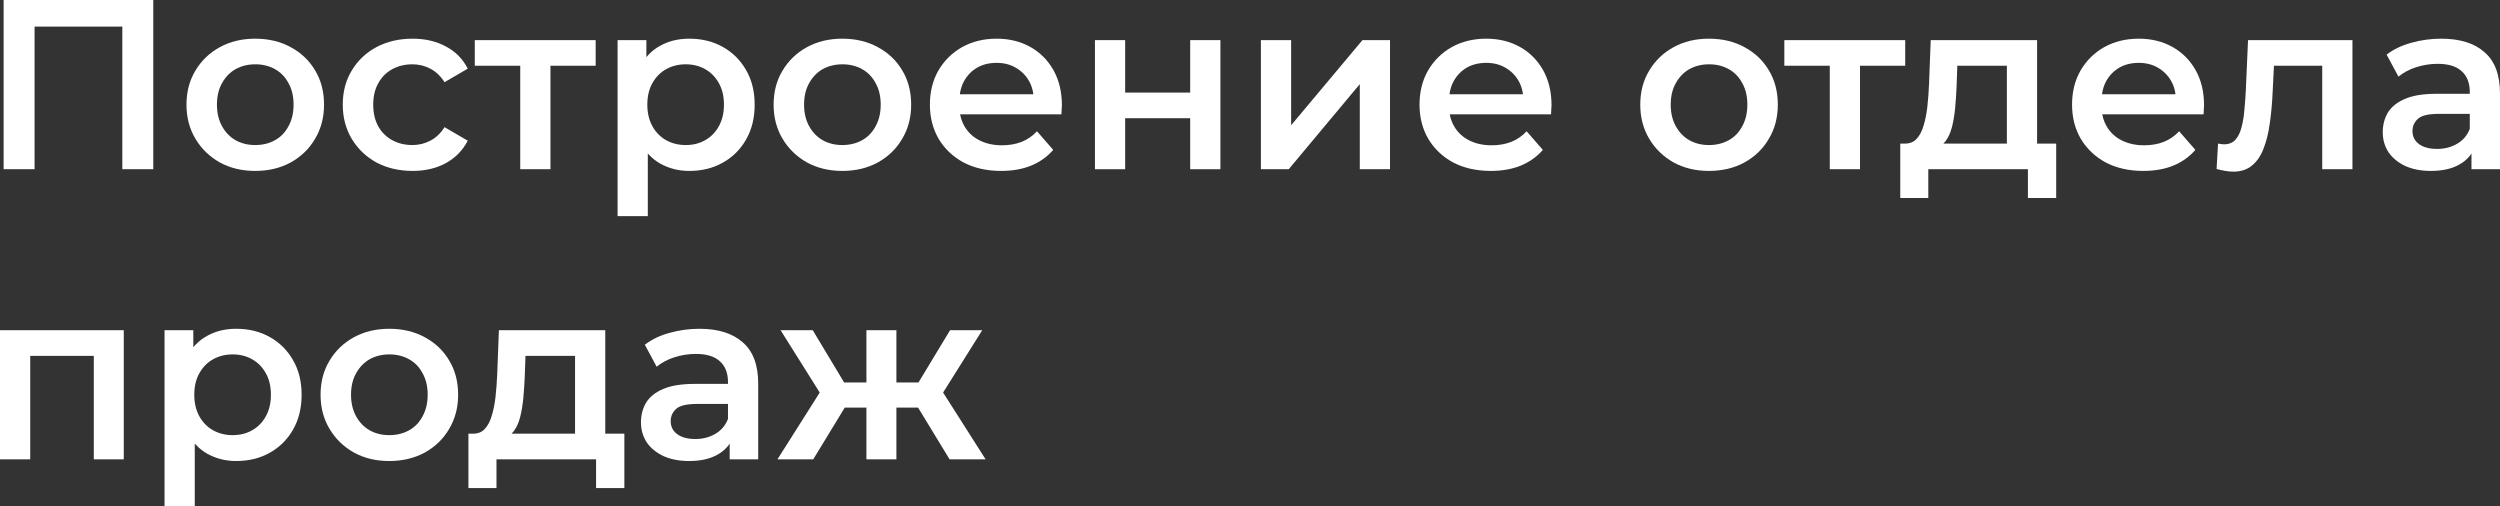 <?xml version="1.0" encoding="UTF-8"?> <svg xmlns="http://www.w3.org/2000/svg" viewBox="0 0 206.828 41.88" fill="none"><rect x="0" y="0" width="206.828" height="41.88" fill="#333333" stroke="none"/><path d="M78.56 38L75.44 32.88L77.48 31.62L81.54 38H78.56ZM73.42 33.72V31.64H77V33.72H73.42ZM77.72 32.96L75.36 32.68L78.6 27.32H81.26L77.72 32.96ZM67.28 38H64.32L68.36 31.62L70.4 32.88L67.28 38ZM74.16 38H71.68V27.32H74.16V38ZM72.42 33.72H68.86V31.64H72.42V33.72ZM68.12 32.96L64.58 27.32H67.24L70.46 32.68L68.12 32.96Z" fill="white"></path><path d="M60.367 38V35.84L60.227 35.38V31.6C60.227 30.867 60.007 30.3 59.567 29.9C59.127 29.487 58.46 29.28 57.567 29.28C56.967 29.28 56.373 29.374 55.787 29.56C55.213 29.747 54.727 30.007 54.327 30.34L53.347 28.52C53.92 28.08 54.6 27.753 55.387 27.54C56.187 27.314 57.013 27.2 57.867 27.2C59.413 27.2 60.607 27.574 61.447 28.32C62.3 29.054 62.727 30.193 62.727 31.74V38H60.367ZM57.007 38.14C56.207 38.14 55.507 38.007 54.907 37.74C54.307 37.46 53.84 37.08 53.507 36.6C53.187 36.107 53.027 35.553 53.027 34.94C53.027 34.34 53.167 33.8 53.447 33.32C53.74 32.84 54.213 32.46 54.867 32.18C55.52 31.9 56.387 31.76 57.467 31.76H60.567V33.42H57.647C56.793 33.42 56.22 33.56 55.927 33.84C55.633 34.107 55.487 34.44 55.487 34.84C55.487 35.293 55.667 35.654 56.027 35.92C56.387 36.187 56.887 36.32 57.527 36.32C58.14 36.32 58.687 36.18 59.167 35.9C59.66 35.62 60.013 35.207 60.227 34.66L60.647 36.16C60.407 36.787 59.973 37.274 59.347 37.62C58.733 37.967 57.953 38.14 57.007 38.14Z" fill="white"></path><path d="M47.574 36.84V29.44H43.474L43.414 31.16C43.387 31.774 43.347 32.367 43.294 32.94C43.241 33.5 43.154 34.02 43.034 34.5C42.914 34.967 42.741 35.354 42.514 35.66C42.287 35.967 41.987 36.167 41.614 36.26L39.134 35.88C39.534 35.88 39.854 35.754 40.094 35.5C40.347 35.234 40.541 34.874 40.674 34.42C40.821 33.954 40.927 33.427 40.994 32.84C41.061 32.24 41.107 31.62 41.134 30.98L41.274 27.32H50.074V36.84H47.574ZM38.754 40.38V35.88H51.654V40.38H49.314V38H41.074V40.38H38.754Z" fill="white"></path><path d="M32.202 38.14C31.108 38.14 30.135 37.907 29.281 37.44C28.428 36.96 27.755 36.307 27.262 35.48C26.768 34.653 26.521 33.714 26.521 32.66C26.521 31.594 26.768 30.654 27.262 29.84C27.755 29.014 28.428 28.367 29.281 27.9C30.135 27.433 31.108 27.2 32.202 27.2C33.308 27.2 34.288 27.433 35.142 27.9C36.008 28.367 36.682 29.007 37.161 29.82C37.655 30.634 37.902 31.58 37.902 32.66C37.902 33.714 37.655 34.653 37.161 35.48C36.682 36.307 36.008 36.96 35.142 37.44C34.288 37.907 33.308 38.14 32.202 38.14ZM32.202 36C32.815 36 33.362 35.867 33.841 35.6C34.322 35.334 34.695 34.947 34.961 34.44C35.241 33.934 35.382 33.34 35.382 32.66C35.382 31.967 35.241 31.373 34.961 30.88C34.695 30.374 34.322 29.987 33.841 29.72C33.362 29.454 32.821 29.32 32.221 29.32C31.608 29.32 31.061 29.454 30.582 29.72C30.115 29.987 29.742 30.374 29.462 30.88C29.182 31.373 29.041 31.967 29.041 32.66C29.041 33.34 29.182 33.934 29.462 34.44C29.742 34.947 30.115 35.334 30.582 35.6C31.061 35.867 31.602 36 32.202 36Z" fill="white"></path><path d="M19.533 38.14C18.667 38.14 17.873 37.94 17.153 37.54C16.447 37.14 15.88 36.54 15.453 35.74C15.04 34.927 14.833 33.9 14.833 32.66C14.833 31.407 15.033 30.38 15.433 29.58C15.847 28.78 16.407 28.187 17.113 27.8C17.82 27.4 18.627 27.2 19.533 27.2C20.587 27.2 21.513 27.427 22.313 27.88C23.127 28.333 23.767 28.967 24.233 29.78C24.713 30.594 24.953 31.554 24.953 32.66C24.953 33.767 24.713 34.734 24.233 35.56C23.767 36.374 23.127 37.007 22.313 37.46C21.513 37.914 20.587 38.14 19.533 38.14ZM13.613 41.88V27.32H15.993V29.84L15.913 32.68L16.113 35.52V41.88H13.613ZM19.253 36C19.853 36 20.387 35.867 20.853 35.6C21.333 35.334 21.713 34.947 21.993 34.44C22.273 33.934 22.413 33.34 22.413 32.66C22.413 31.967 22.273 31.373 21.993 30.88C21.713 30.374 21.333 29.987 20.853 29.72C20.387 29.454 19.853 29.32 19.253 29.32C18.653 29.32 18.113 29.454 17.633 29.72C17.153 29.987 16.773 30.374 16.493 30.88C16.213 31.373 16.073 31.967 16.073 32.66C16.073 33.34 16.213 33.934 16.493 34.44C16.773 34.947 17.153 35.334 17.633 35.6C18.113 35.867 18.653 36 19.253 36Z" fill="white"></path><path d="M0 38V27.32H10.24V38H7.76V28.86L8.34 29.44H1.92L2.5 28.86V38H0Z" fill="white"></path><path d="M204.468 14V11.84L204.328 11.38V7.6C204.328 6.867 204.108 6.3 203.668 5.9C203.228 5.487 202.562 5.28 201.668 5.28C201.068 5.28 200.475 5.374 199.888 5.56C199.315 5.747 198.828 6.007 198.428 6.34L197.448 4.52C198.022 4.08 198.702 3.754 199.488 3.54C200.288 3.314 201.115 3.2 201.968 3.2C203.515 3.2 204.708 3.574 205.548 4.32C206.402 5.054 206.828 6.194 206.828 7.74V14H204.468ZM201.108 14.14C200.308 14.14 199.608 14.007 199.008 13.74C198.408 13.46 197.942 13.08 197.608 12.6C197.288 12.107 197.128 11.554 197.128 10.94C197.128 10.34 197.268 9.8 197.548 9.32C197.842 8.84 198.315 8.46 198.968 8.18C199.622 7.9 200.488 7.76 201.568 7.76H204.668V9.42H201.748C200.895 9.42 200.322 9.56 200.028 9.84C199.735 10.107 199.588 10.44 199.588 10.84C199.588 11.294 199.768 11.654 200.128 11.92C200.488 12.187 200.988 12.32 201.628 12.32C202.242 12.32 202.788 12.18 203.268 11.9C203.762 11.62 204.115 11.207 204.328 10.66L204.748 12.16C204.508 12.787 204.075 13.274 203.448 13.62C202.835 13.967 202.055 14.14 201.108 14.14Z" fill="white"></path><path d="M183.381 13.98L183.501 11.88C183.595 11.894 183.681 11.907 183.761 11.92C183.842 11.934 183.915 11.94 183.981 11.94C184.395 11.94 184.715 11.814 184.941 11.56C185.168 11.307 185.335 10.967 185.442 10.54C185.561 10.1 185.641 9.614 185.682 9.08C185.735 8.534 185.775 7.987 185.801 7.44L185.982 3.32H194.621V14H192.121V4.76L192.702 5.44H187.621L188.162 4.74L188.021 7.56C187.981 8.507 187.901 9.387 187.782 10.2C187.675 11 187.502 11.7 187.262 12.3C187.035 12.9 186.715 13.367 186.302 13.7C185.901 14.034 185.388 14.2 184.762 14.2C184.562 14.2 184.341 14.18 184.101 14.14C183.875 14.1 183.635 14.047 183.381 13.98Z" fill="white"></path><path d="M177.324 14.14C176.137 14.14 175.097 13.907 174.204 13.44C173.324 12.96 172.637 12.307 172.144 11.48C171.664 10.654 171.424 9.714 171.424 8.66C171.424 7.594 171.657 6.654 172.124 5.84C172.604 5.014 173.257 4.367 174.084 3.9C174.924 3.434 175.877 3.2 176.944 3.2C177.984 3.2 178.911 3.427 179.724 3.88C180.537 4.334 181.177 4.974 181.644 5.8C182.111 6.627 182.344 7.6 182.344 8.72C182.344 8.827 182.337 8.947 182.324 9.08C182.324 9.214 182.317 9.34 182.304 9.46H173.404V7.8H180.984L180.004 8.32C180.017 7.707 179.891 7.167 179.624 6.7C179.357 6.234 178.991 5.867 178.524 5.6C178.071 5.334 177.544 5.2 176.944 5.2C176.331 5.2 175.791 5.334 175.324 5.6C174.871 5.867 174.511 6.24 174.244 6.72C173.991 7.187 173.864 7.74 173.864 8.38V8.78C173.864 9.42 174.011 9.987 174.304 10.48C174.597 10.974 175.011 11.354 175.544 11.62C176.077 11.887 176.691 12.02 177.384 12.02C177.984 12.02 178.524 11.927 179.004 11.74C179.484 11.554 179.911 11.26 180.284 10.86L181.624 12.4C181.144 12.96 180.537 13.394 179.804 13.7C179.084 13.994 178.257 14.14 177.324 14.14Z" fill="white"></path><path d="M166.031 12.84V5.44H161.931L161.871 7.16C161.844 7.774 161.804 8.367 161.751 8.94C161.698 9.5 161.611 10.02 161.491 10.5C161.371 10.967 161.198 11.354 160.971 11.66C160.744 11.967 160.444 12.167 160.071 12.26L157.591 11.88C157.991 11.88 158.311 11.754 158.551 11.5C158.804 11.234 158.998 10.874 159.131 10.42C159.278 9.954 159.384 9.427 159.451 8.84C159.518 8.24 159.564 7.62 159.591 6.98L159.731 3.32H168.531V12.84H166.031ZM157.211 16.38V11.88H170.111V16.38H167.771V14H159.531V16.38H157.211Z" fill="white"></path><path d="M151.38 14V4.84L151.96 5.44H147.62V3.32H157.62V5.44H153.3L153.88 4.84V14H151.38Z" fill="white"></path><path d="M141.381 14.14C140.288 14.14 139.315 13.907 138.461 13.44C137.608 12.96 136.935 12.307 136.441 11.48C135.948 10.654 135.701 9.714 135.701 8.66C135.701 7.594 135.948 6.654 136.441 5.84C136.935 5.014 137.608 4.367 138.461 3.9C139.315 3.434 140.288 3.2 141.381 3.2C142.488 3.2 143.468 3.434 144.321 3.9C145.188 4.367 145.861 5.007 146.341 5.82C146.835 6.634 147.081 7.58 147.081 8.66C147.081 9.714 146.835 10.654 146.341 11.48C145.861 12.307 145.188 12.96 144.321 13.44C143.468 13.907 142.488 14.14 141.381 14.14ZM141.381 12C141.995 12 142.541 11.867 143.021 11.6C143.501 11.334 143.875 10.947 144.141 10.44C144.421 9.934 144.561 9.34 144.561 8.66C144.561 7.967 144.421 7.374 144.141 6.88C143.875 6.374 143.501 5.987 143.021 5.72C142.541 5.454 142.001 5.32 141.401 5.32C140.788 5.32 140.241 5.454 139.761 5.72C139.295 5.987 138.921 6.374 138.641 6.88C138.361 7.374 138.221 7.967 138.221 8.66C138.221 9.34 138.361 9.934 138.641 10.44C138.921 10.947 139.295 11.334 139.761 11.6C140.241 11.867 140.781 12 141.381 12Z" fill="white"></path><path d="M123.34 14.14C122.153 14.14 121.113 13.907 120.219 13.44C119.339 12.96 118.653 12.307 118.16 11.48C117.68 10.654 117.439 9.714 117.439 8.66C117.439 7.594 117.673 6.654 118.139 5.84C118.62 5.014 119.273 4.367 120.1 3.9C120.94 3.434 121.893 3.2 122.96 3.2C124 3.2 124.926 3.427 125.74 3.88C126.553 4.334 127.193 4.974 127.66 5.8C128.126 6.627 128.36 7.6 128.36 8.72C128.36 8.827 128.353 8.947 128.339 9.08C128.339 9.214 128.333 9.34 128.319 9.46H119.42V7.8H127L126.02 8.32C126.033 7.707 125.906 7.167 125.639 6.7C125.373 6.234 125.006 5.867 124.54 5.6C124.086 5.334 123.56 5.2 122.96 5.2C122.346 5.2 121.806 5.334 121.34 5.6C120.886 5.867 120.526 6.24 120.26 6.72C120.006 7.187 119.879 7.74 119.879 8.38V8.78C119.879 9.42 120.026 9.987 120.32 10.48C120.613 10.974 121.026 11.354 121.56 11.62C122.093 11.887 122.706 12.02 123.4 12.02C124 12.02 124.54 11.927 125.019 11.74C125.5 11.554 125.926 11.26 126.3 10.86L127.64 12.4C127.16 12.96 126.553 13.394 125.82 13.7C125.1 13.994 124.273 14.14 123.34 14.14Z" fill="white"></path><path d="M104.316 14V3.32H106.817V10.36L112.716 3.32H114.997V14H112.497V6.96L106.616 14H104.316Z" fill="white"></path><path d="M90.586 14V3.32H93.086V7.66H98.466V3.32H100.966V14H98.466V9.78H93.086V14H90.586Z" fill="white"></path><path d="M82.832 14.14C81.645 14.14 80.605 13.907 79.712 13.44C78.832 12.96 78.145 12.307 77.652 11.48C77.172 10.654 76.932 9.714 76.932 8.66C76.932 7.594 77.165 6.654 77.632 5.84C78.112 5.014 78.765 4.367 79.592 3.9C80.432 3.434 81.385 3.2 82.452 3.2C83.492 3.2 84.418 3.427 85.232 3.88C86.045 4.334 86.685 4.974 87.152 5.8C87.618 6.627 87.852 7.6 87.852 8.72C87.852 8.827 87.845 8.947 87.832 9.08C87.832 9.214 87.825 9.34 87.812 9.46H78.912V7.8H86.492L85.512 8.32C85.525 7.707 85.398 7.167 85.132 6.7C84.865 6.234 84.498 5.867 84.032 5.6C83.578 5.334 83.052 5.2 82.452 5.2C81.838 5.2 81.298 5.334 80.832 5.6C80.378 5.867 80.018 6.24 79.752 6.72C79.498 7.187 79.372 7.74 79.372 8.38V8.78C79.372 9.42 79.518 9.987 79.812 10.48C80.105 10.974 80.518 11.354 81.052 11.62C81.585 11.887 82.198 12.02 82.892 12.02C83.492 12.02 84.032 11.927 84.512 11.74C84.992 11.554 85.418 11.26 85.792 10.86L87.132 12.4C86.652 12.96 86.045 13.394 85.312 13.7C84.592 13.994 83.765 14.14 82.832 14.14Z" fill="white"></path><path d="M69.682 14.14C68.589 14.14 67.615 13.907 66.762 13.44C65.909 12.96 65.235 12.307 64.742 11.48C64.249 10.654 64.002 9.714 64.002 8.66C64.002 7.594 64.249 6.654 64.742 5.84C65.235 5.014 65.909 4.367 66.762 3.9C67.615 3.434 68.589 3.2 69.682 3.2C70.789 3.2 71.769 3.434 72.622 3.9C73.489 4.367 74.162 5.007 74.642 5.82C75.135 6.634 75.382 7.58 75.382 8.66C75.382 9.714 75.135 10.654 74.642 11.48C74.162 12.307 73.489 12.96 72.622 13.44C71.769 13.907 70.789 14.14 69.682 14.14ZM69.682 12C70.295 12 70.842 11.867 71.322 11.6C71.802 11.334 72.175 10.947 72.442 10.44C72.722 9.934 72.862 9.34 72.862 8.66C72.862 7.967 72.722 7.374 72.442 6.88C72.175 6.374 71.802 5.987 71.322 5.72C70.842 5.454 70.302 5.32 69.702 5.32C69.089 5.32 68.542 5.454 68.062 5.72C67.595 5.987 67.222 6.374 66.942 6.88C66.662 7.374 66.522 7.967 66.522 8.66C66.522 9.34 66.662 9.934 66.942 10.44C67.222 10.947 67.595 11.334 68.062 11.6C68.542 11.867 69.082 12 69.682 12Z" fill="white"></path><path d="M57.014 14.14C56.147 14.14 55.354 13.94 54.634 13.54C53.927 13.14 53.36 12.54 52.934 11.74C52.52 10.927 52.314 9.9 52.314 8.66C52.314 7.407 52.514 6.38 52.914 5.58C53.327 4.78 53.887 4.187 54.594 3.8C55.3 3.4 56.107 3.2 57.014 3.2C58.067 3.2 58.994 3.427 59.794 3.88C60.607 4.334 61.247 4.967 61.714 5.78C62.194 6.594 62.434 7.554 62.434 8.66C62.434 9.767 62.194 10.734 61.714 11.56C61.247 12.374 60.607 13.007 59.794 13.46C58.994 13.914 58.067 14.14 57.014 14.14ZM51.094 17.88V3.32H53.474V5.84L53.394 8.68L53.594 11.52V17.88H51.094ZM56.734 12C57.334 12 57.867 11.867 58.334 11.6C58.814 11.334 59.194 10.947 59.474 10.44C59.754 9.934 59.894 9.34 59.894 8.66C59.894 7.967 59.754 7.374 59.474 6.88C59.194 6.374 58.814 5.987 58.334 5.72C57.867 5.454 57.334 5.32 56.734 5.32C56.134 5.32 55.594 5.454 55.114 5.72C54.634 5.987 54.254 6.374 53.974 6.88C53.694 7.374 53.554 7.967 53.554 8.66C53.554 9.34 53.694 9.934 53.974 10.44C54.254 10.947 54.634 11.334 55.114 11.6C55.594 11.867 56.134 12 56.734 12Z" fill="white"></path><path d="M43.04 14V4.84L43.62 5.44H39.28V3.32H49.28V5.44H44.96L45.54 4.84V14H43.04Z" fill="white"></path><path d="M34.137 14.14C33.017 14.14 32.017 13.907 31.137 13.44C30.271 12.96 29.591 12.307 29.097 11.48C28.604 10.654 28.357 9.714 28.357 8.66C28.357 7.594 28.604 6.654 29.097 5.84C29.591 5.014 30.271 4.367 31.137 3.9C32.017 3.434 33.017 3.2 34.137 3.2C35.178 3.2 36.091 3.414 36.877 3.84C37.677 4.254 38.284 4.867 38.697 5.68L36.777 6.8C36.457 6.294 36.064 5.92 35.597 5.68C35.144 5.44 34.651 5.32 34.117 5.32C33.504 5.32 32.951 5.454 32.458 5.72C31.964 5.987 31.578 6.374 31.298 6.88C31.017 7.374 30.877 7.967 30.877 8.66C30.877 9.354 31.017 9.954 31.298 10.46C31.578 10.954 31.964 11.334 32.458 11.6C32.951 11.867 33.504 12 34.117 12C34.651 12 35.144 11.88 35.597 11.64C36.064 11.4 36.457 11.027 36.777 10.52L38.697 11.64C38.284 12.44 37.677 13.06 36.877 13.5C36.091 13.927 35.178 14.14 34.137 14.14Z" fill="white"></path><path d="M21.108 14.14C20.014 14.14 19.041 13.907 18.188 13.44C17.334 12.96 16.661 12.307 16.168 11.48C15.674 10.654 15.428 9.714 15.428 8.66C15.428 7.594 15.674 6.654 16.168 5.84C16.661 5.014 17.334 4.367 18.188 3.9C19.041 3.434 20.014 3.2 21.108 3.2C22.214 3.2 23.194 3.434 24.048 3.9C24.914 4.367 25.588 5.007 26.068 5.82C26.561 6.634 26.808 7.58 26.808 8.66C26.808 9.714 26.561 10.654 26.068 11.48C25.588 12.307 24.914 12.96 24.048 13.44C23.194 13.907 22.214 14.14 21.108 14.14ZM21.108 12C21.721 12 22.268 11.867 22.748 11.6C23.228 11.334 23.601 10.947 23.868 10.44C24.148 9.934 24.288 9.34 24.288 8.66C24.288 7.967 24.148 7.374 23.868 6.88C23.601 6.374 23.228 5.987 22.748 5.72C22.268 5.454 21.728 5.32 21.128 5.32C20.514 5.32 19.968 5.454 19.488 5.72C19.021 5.987 18.648 6.374 18.368 6.88C18.088 7.374 17.948 7.967 17.948 8.66C17.948 9.34 18.088 9.934 18.368 10.44C18.648 10.947 19.021 11.334 19.488 11.6C19.968 11.867 20.508 12 21.108 12Z" fill="white"></path><path d="M0.3 14V0H12.68V14H10.12V1.56L10.72 2.2H2.26L2.86 1.56V14H0.3Z" fill="white"></path></svg> 